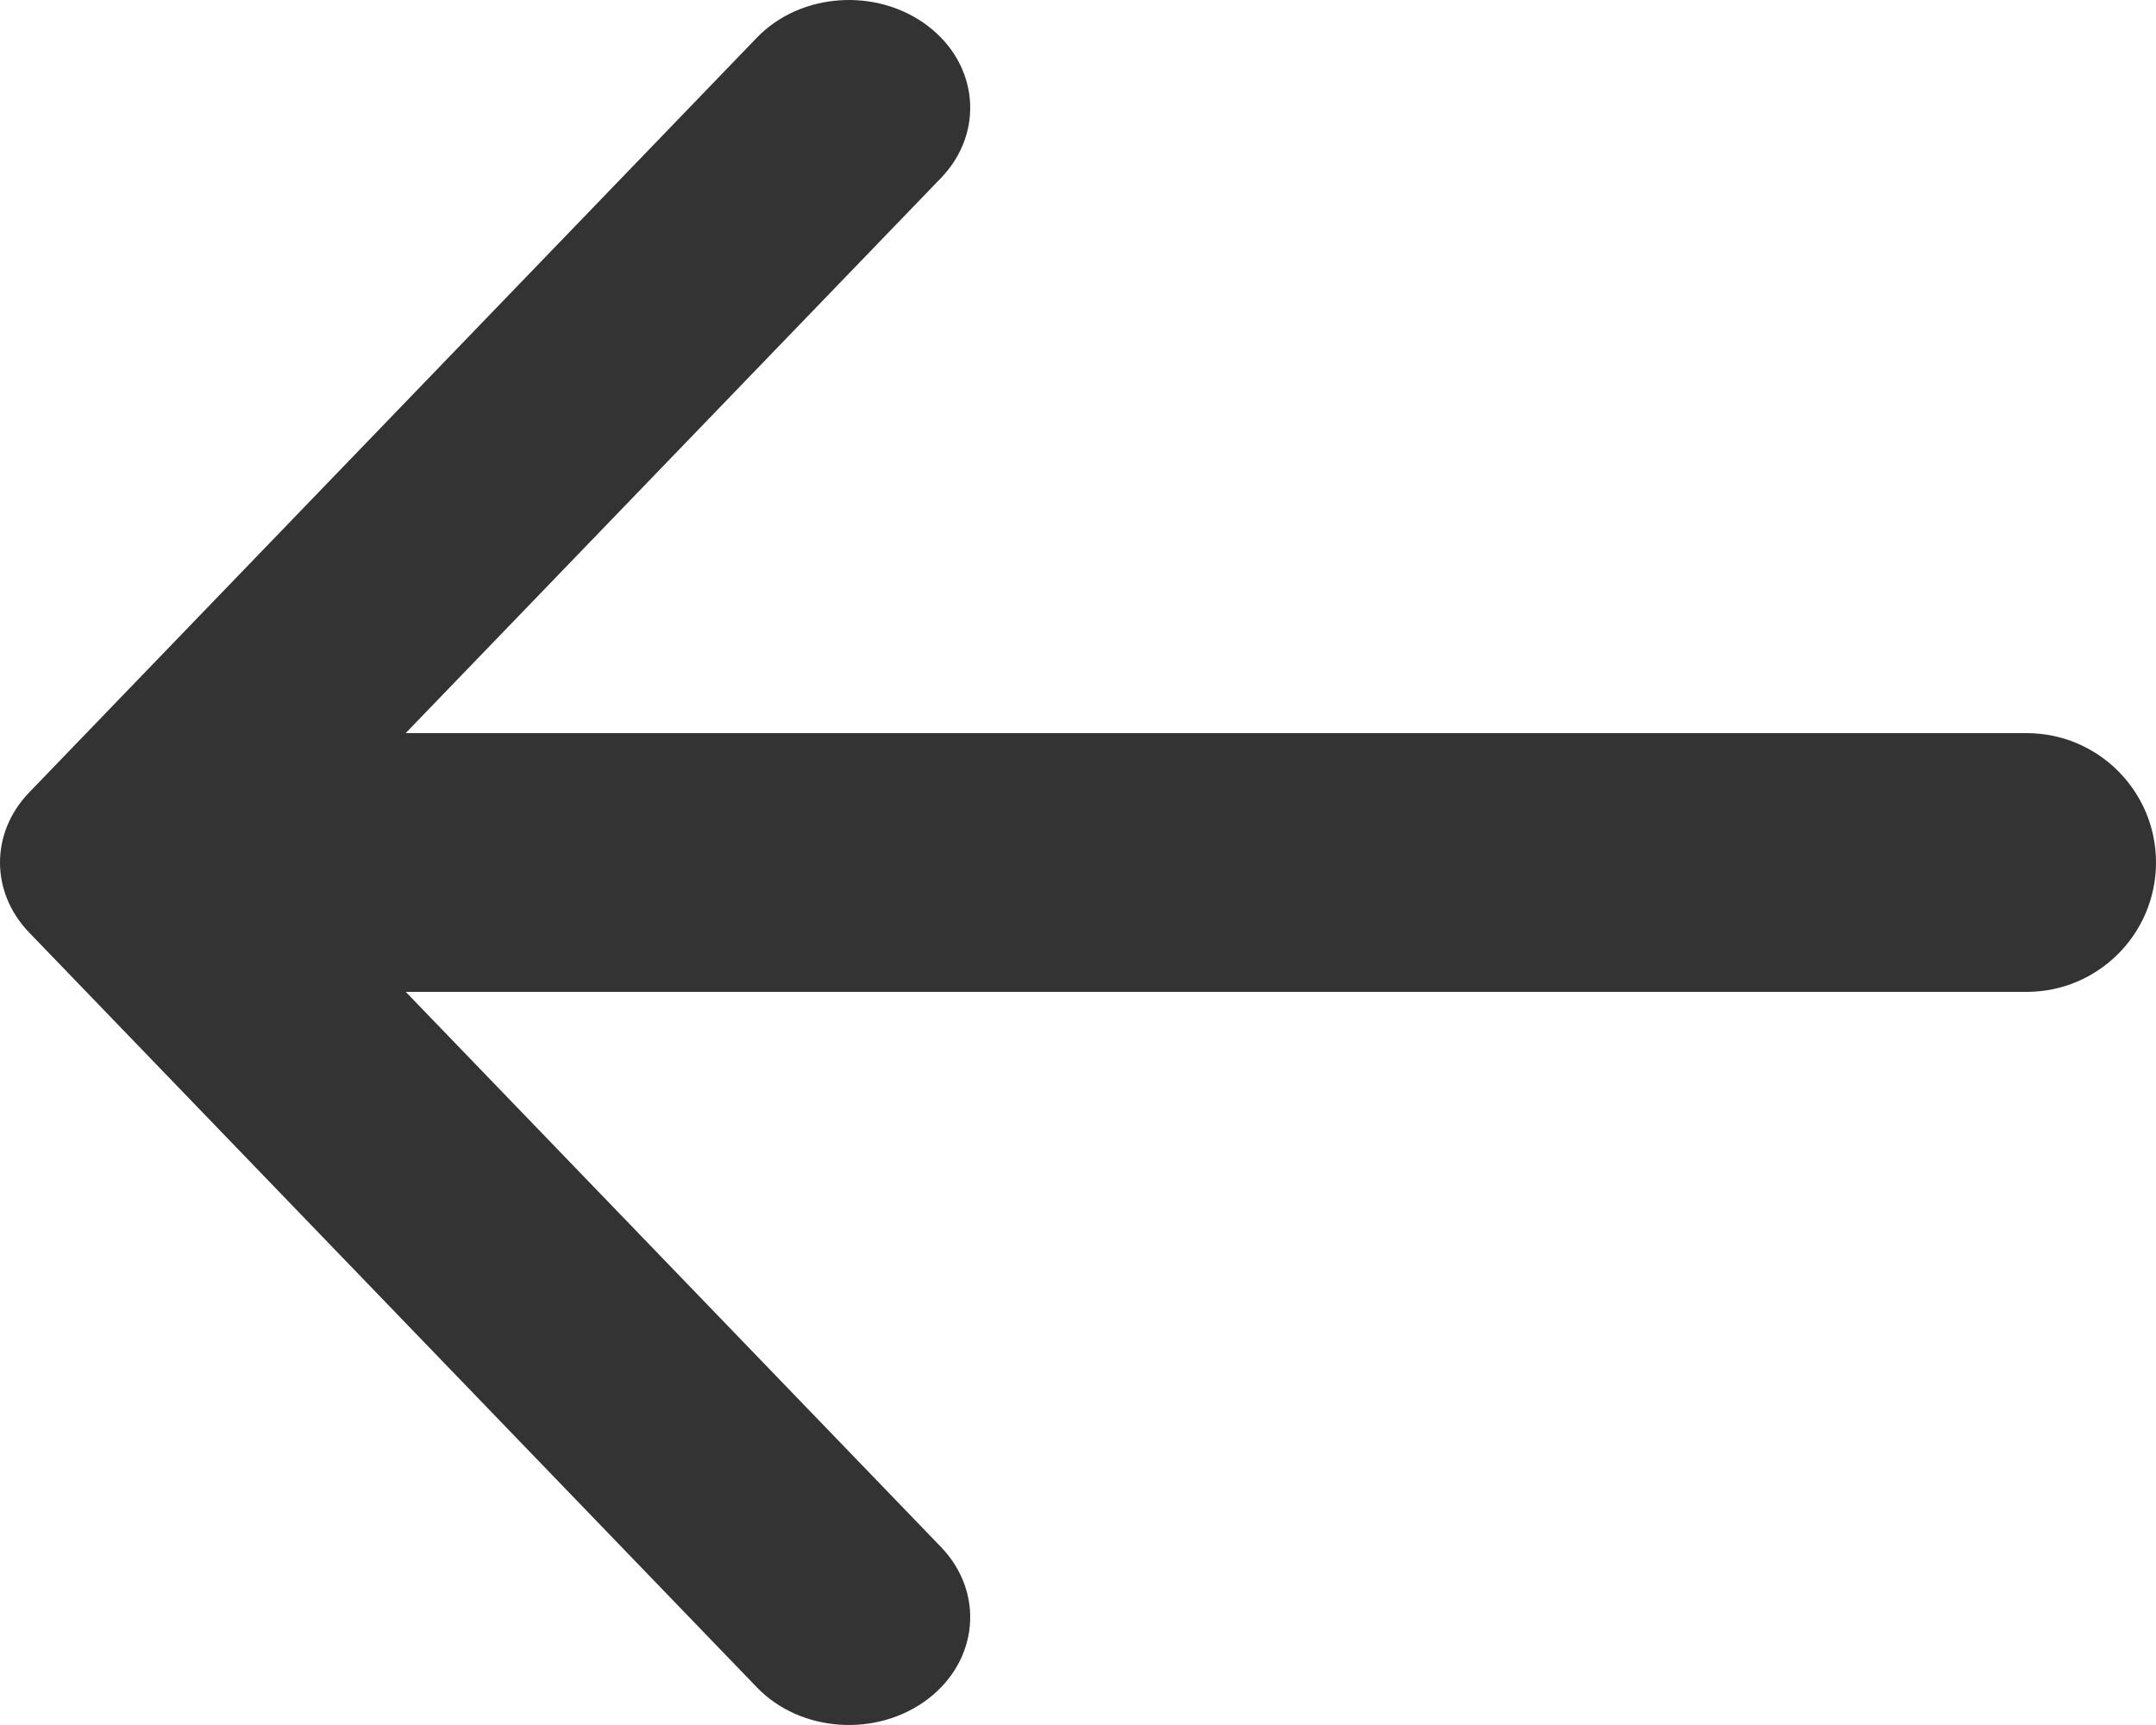 <?xml version="1.0" encoding="UTF-8"?>
<svg width="25px" height="20px" viewBox="0 0 25 20" version="1.1" xmlns="http://www.w3.org/2000/svg" xmlns:xlink="http://www.w3.org/1999/xlink">
    <!-- Generator: Sketch 60 (88103) - https://sketch.com -->
    <title>Shape</title>
    <desc>Created with Sketch.</desc>
    <g id="Page-1" stroke="none" stroke-width="1" fill="none" fill-rule="evenodd">
        <g id="Case-study-Detail" transform="translate(-60, -36)" fill="#333333">
            <g id="#-Scroll-Header">
                <path d="M70.759,36.301 C71.349,36.75 71.417,37.539 70.911,38.064 L64.704,44.5 L83.5,44.5 C84.328,44.5 85,45.172 85,46 C85,46.828 84.328,47.5 83.5,47.5 L64.705,47.5 L70.911,53.936 C71.417,54.461 71.349,55.25 70.759,55.699 C70.169,56.148 69.281,56.088 68.776,55.563 L60.339,46.813 C59.887,46.345 59.887,45.655 60.339,45.187 L68.776,36.437 C69.281,35.912 70.169,35.852 70.759,36.301 Z" id="Shape"></path>
            </g>
        </g>
    </g>
</svg>